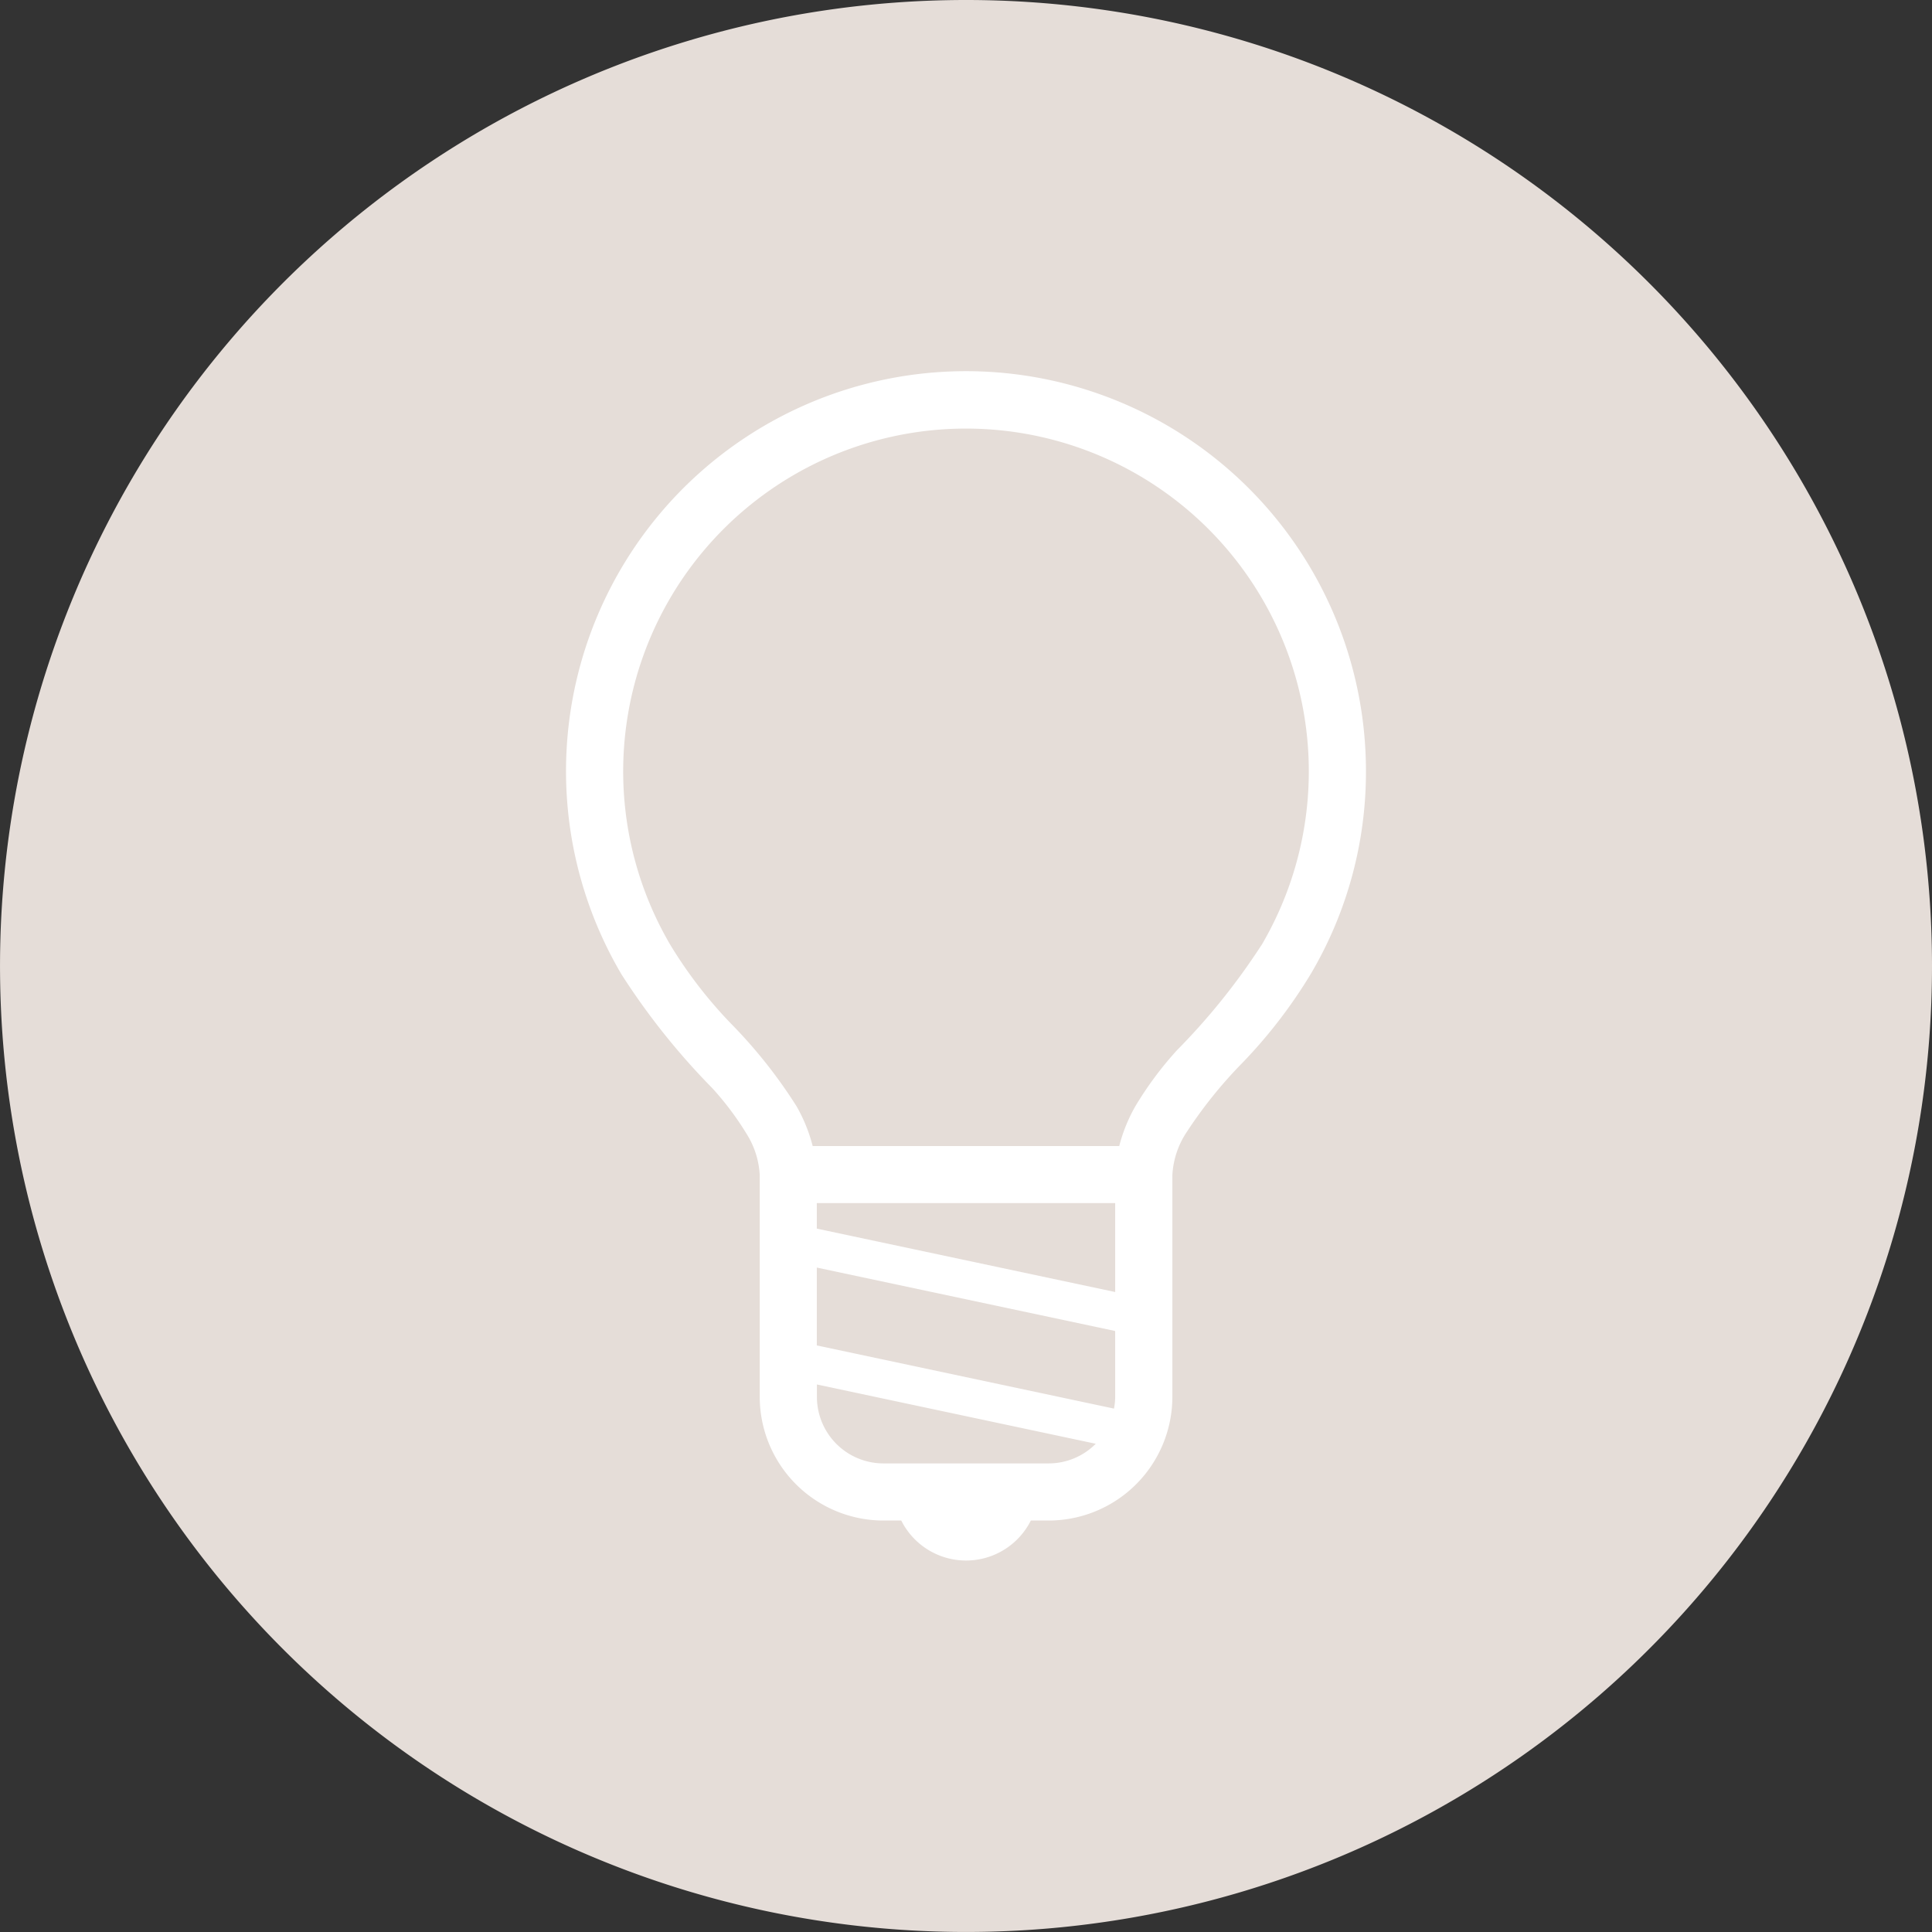 <svg xmlns="http://www.w3.org/2000/svg" xmlns:xlink="http://www.w3.org/1999/xlink" width="72.577" height="72.577" viewBox="0 0 72.577 72.577">
  <rect x="0" y="0" width="72.577" height="72.577" fill="#333333" stroke="none"/>
  <defs>
    <clipPath id="clip-path">
      <rect id="長方形_141" data-name="長方形 141" width="72.577" height="72.577" fill="#e5ddd8"/>
    </clipPath>
  </defs>
  <g id="icon-05" transform="translate(-63 -2297.712)">
    <g id="グループ_98" data-name="グループ 98" transform="translate(63 2297.712)">
      <g id="グループ_93" data-name="グループ 93" transform="translate(0 0)" clip-path="url(#clip-path)">
        <path id="パス_94" data-name="パス 94" d="M72.577,36.289A36.288,36.288,0,1,1,36.287,0,36.289,36.289,0,0,1,72.577,36.289" transform="translate(0 0)" fill="#e5ddd8"/>
      </g>
    </g>
    <g id="電球アイコン13" transform="translate(84.264 2311.666)">
      <path id="パス_93" data-name="パス 93" d="M113.834,15.025A15.025,15.025,0,1,0,85.857,22.63h0l.006.008.009.017h0a26.357,26.357,0,0,0,3.4,4.261,11.207,11.207,0,0,1,1.309,1.746,3.211,3.211,0,0,1,.48,1.529v8.325a4.651,4.651,0,0,0,4.65,4.65h.667a2.722,2.722,0,0,0,4.867,0h.667a4.651,4.651,0,0,0,4.65-4.65V30.192h0a3.211,3.211,0,0,1,.48-1.529,16.93,16.93,0,0,1,2.16-2.7,18.793,18.793,0,0,0,2.547-3.31h0l.008-.014.007-.011h0A14.919,14.919,0,0,0,113.834,15.025ZM103.68,40.286a2.491,2.491,0,0,1-1.771.734h-6.2a2.5,2.5,0,0,1-2.5-2.5v-.465l10.48,2.228Zm.734-1.771a2.518,2.518,0,0,1-.045.446L93.205,36.588V33.663l11.208,2.383Zm0-3.933L93.205,32.2v-.958h11.208ZM109.9,21.561l-.009.015-.006.01a24.768,24.768,0,0,1-3.155,3.918,13.171,13.171,0,0,0-1.559,2.1,6.029,6.029,0,0,0-.605,1.494H93.05a5.994,5.994,0,0,0-.606-1.494,18.634,18.634,0,0,0-2.433-3.075,16.739,16.739,0,0,1-2.279-2.939l-.007-.011-.008-.013a12.878,12.878,0,1,1,22.185,0Z" transform="translate(-83.785 0)" fill="#fff"/>
    </g>
  </g>
</svg>
